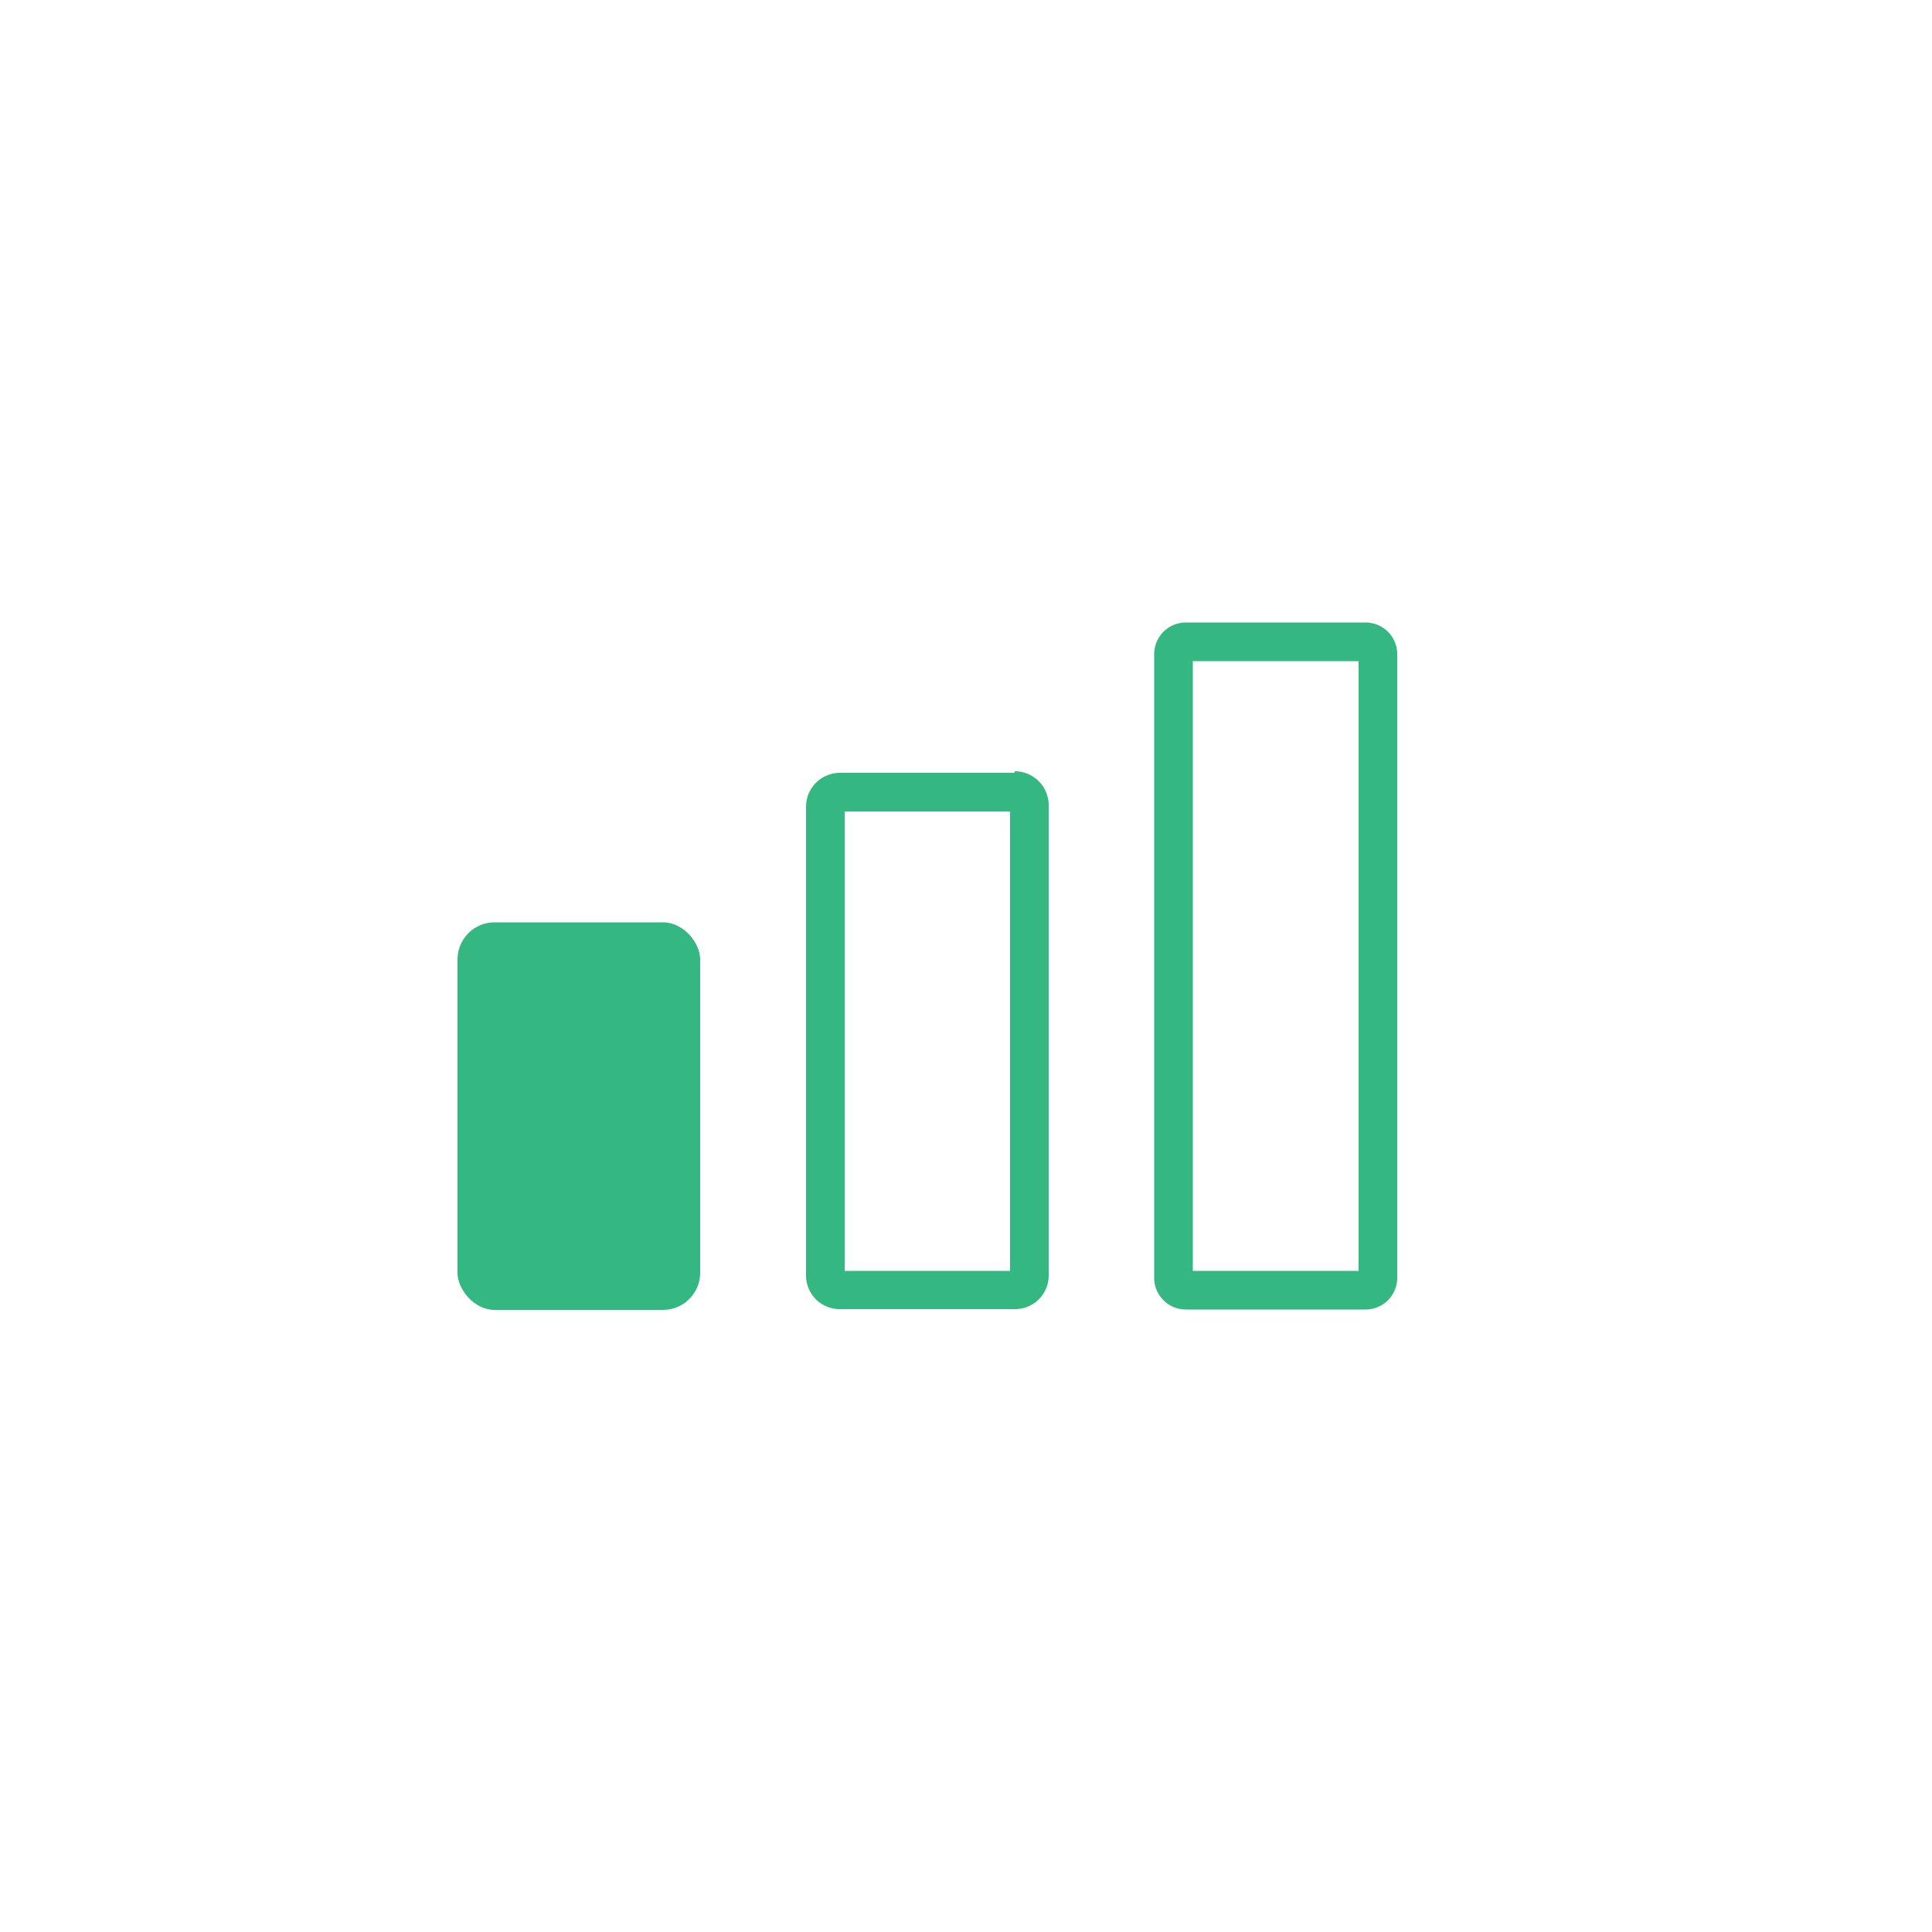 <svg id="Layer_1" data-name="Layer 1" xmlns="http://www.w3.org/2000/svg" viewBox="0 0 50 50"><defs><style>.cls-1{fill:#34b780;}</style></defs><rect class="cls-1" x="11.84" y="23.87" width="6.28" height="10.03" rx="0.96"/><path class="cls-1" d="M26.14,21V32.89H21.86V21h4.28m.12-1H21.74a.88.88,0,0,0-.88.88V33a.87.87,0,0,0,.88.88h4.52a.87.87,0,0,0,.88-.88V20.84a.88.88,0,0,0-.88-.88Z"/><path class="cls-1" d="M35.16,17.11V32.89H30.87V17.11h4.29m.17-1H30.7a.82.82,0,0,0-.83.82V33.07a.82.82,0,0,0,.83.82h4.63a.82.82,0,0,0,.83-.82V16.93a.82.82,0,0,0-.83-.82Z"/></svg>
